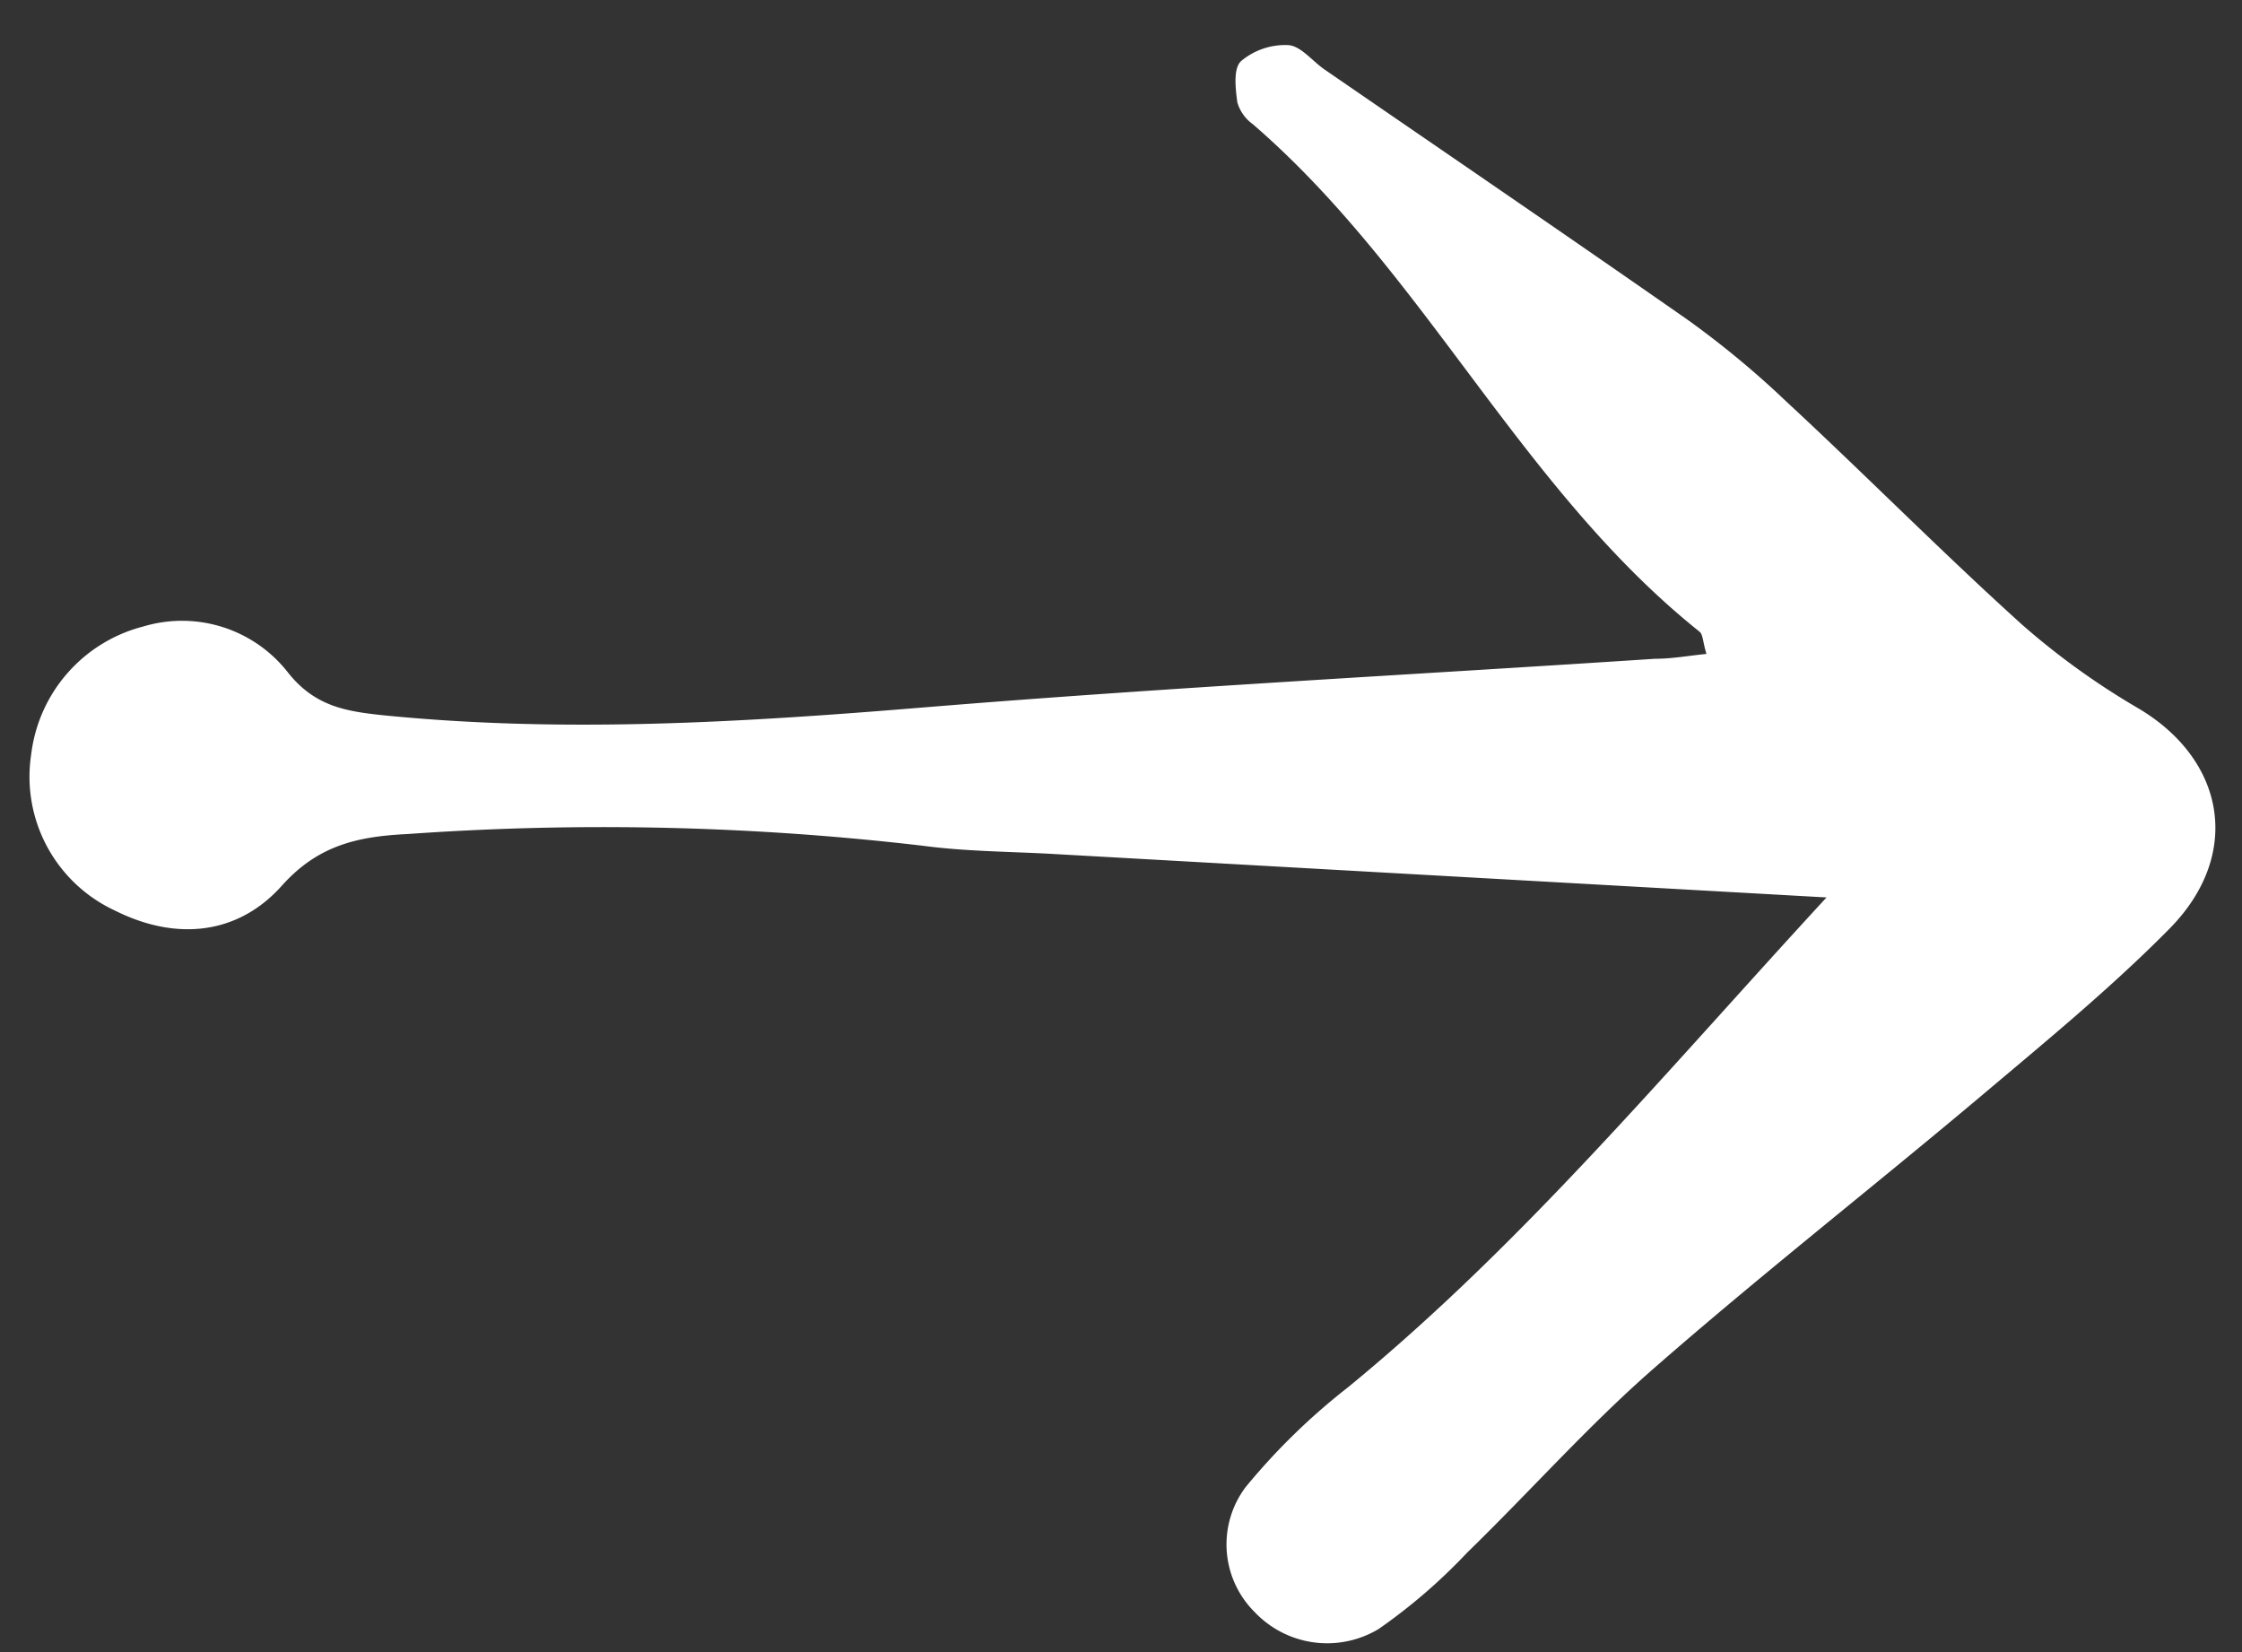 <svg width="38" height="28" fill="none" xmlns="http://www.w3.org/2000/svg"><rect width="100%" height="100%" fill="#333333" stroke="none"/><path d="m30.958 15.21-13.182-.741c-.712-.037-1.433-.041-2.142-.136a46.729 46.729 0 0 0-8.72-.198c-.845.041-1.524.185-2.146.886-.742.823-1.784.93-2.818.412a2.5 2.5 0 0 1-1.421-2.65 2.554 2.554 0 0 1 1.903-2.166 2.278 2.278 0 0 1 2.46.795c.452.56.971.643 1.59.709 3.068.309 6.12.12 9.181-.132 4.12-.338 8.263-.552 12.39-.824.29 0 .573-.053.87-.082-.062-.202-.058-.326-.115-.375-3.032-2.422-4.655-6.084-7.576-8.605a.692.692 0 0 1-.26-.367c-.032-.235-.07-.568.058-.696.22-.187.5-.285.787-.276.219 0 .412.26.63.412 2.06 1.417 4.12 2.822 6.18 4.26.579.418 1.13.874 1.647 1.367 1.335 1.236 2.632 2.55 4 3.785a12.64 12.64 0 0 0 1.969 1.417c1.474.874 1.767 2.472.535 3.728-1.005 1.018-2.117 1.928-3.209 2.85-1.837 1.546-3.732 3.029-5.54 4.61-1.112.972-2.1 2.089-3.16 3.119a9.555 9.555 0 0 1-1.503 1.297 1.693 1.693 0 0 1-2.105-.292 1.616 1.616 0 0 1-.148-2.114c.516-.628 1.1-1.197 1.742-1.697 2.941-2.413 5.351-5.31 8.103-8.296z" fill="#fff"/></svg>